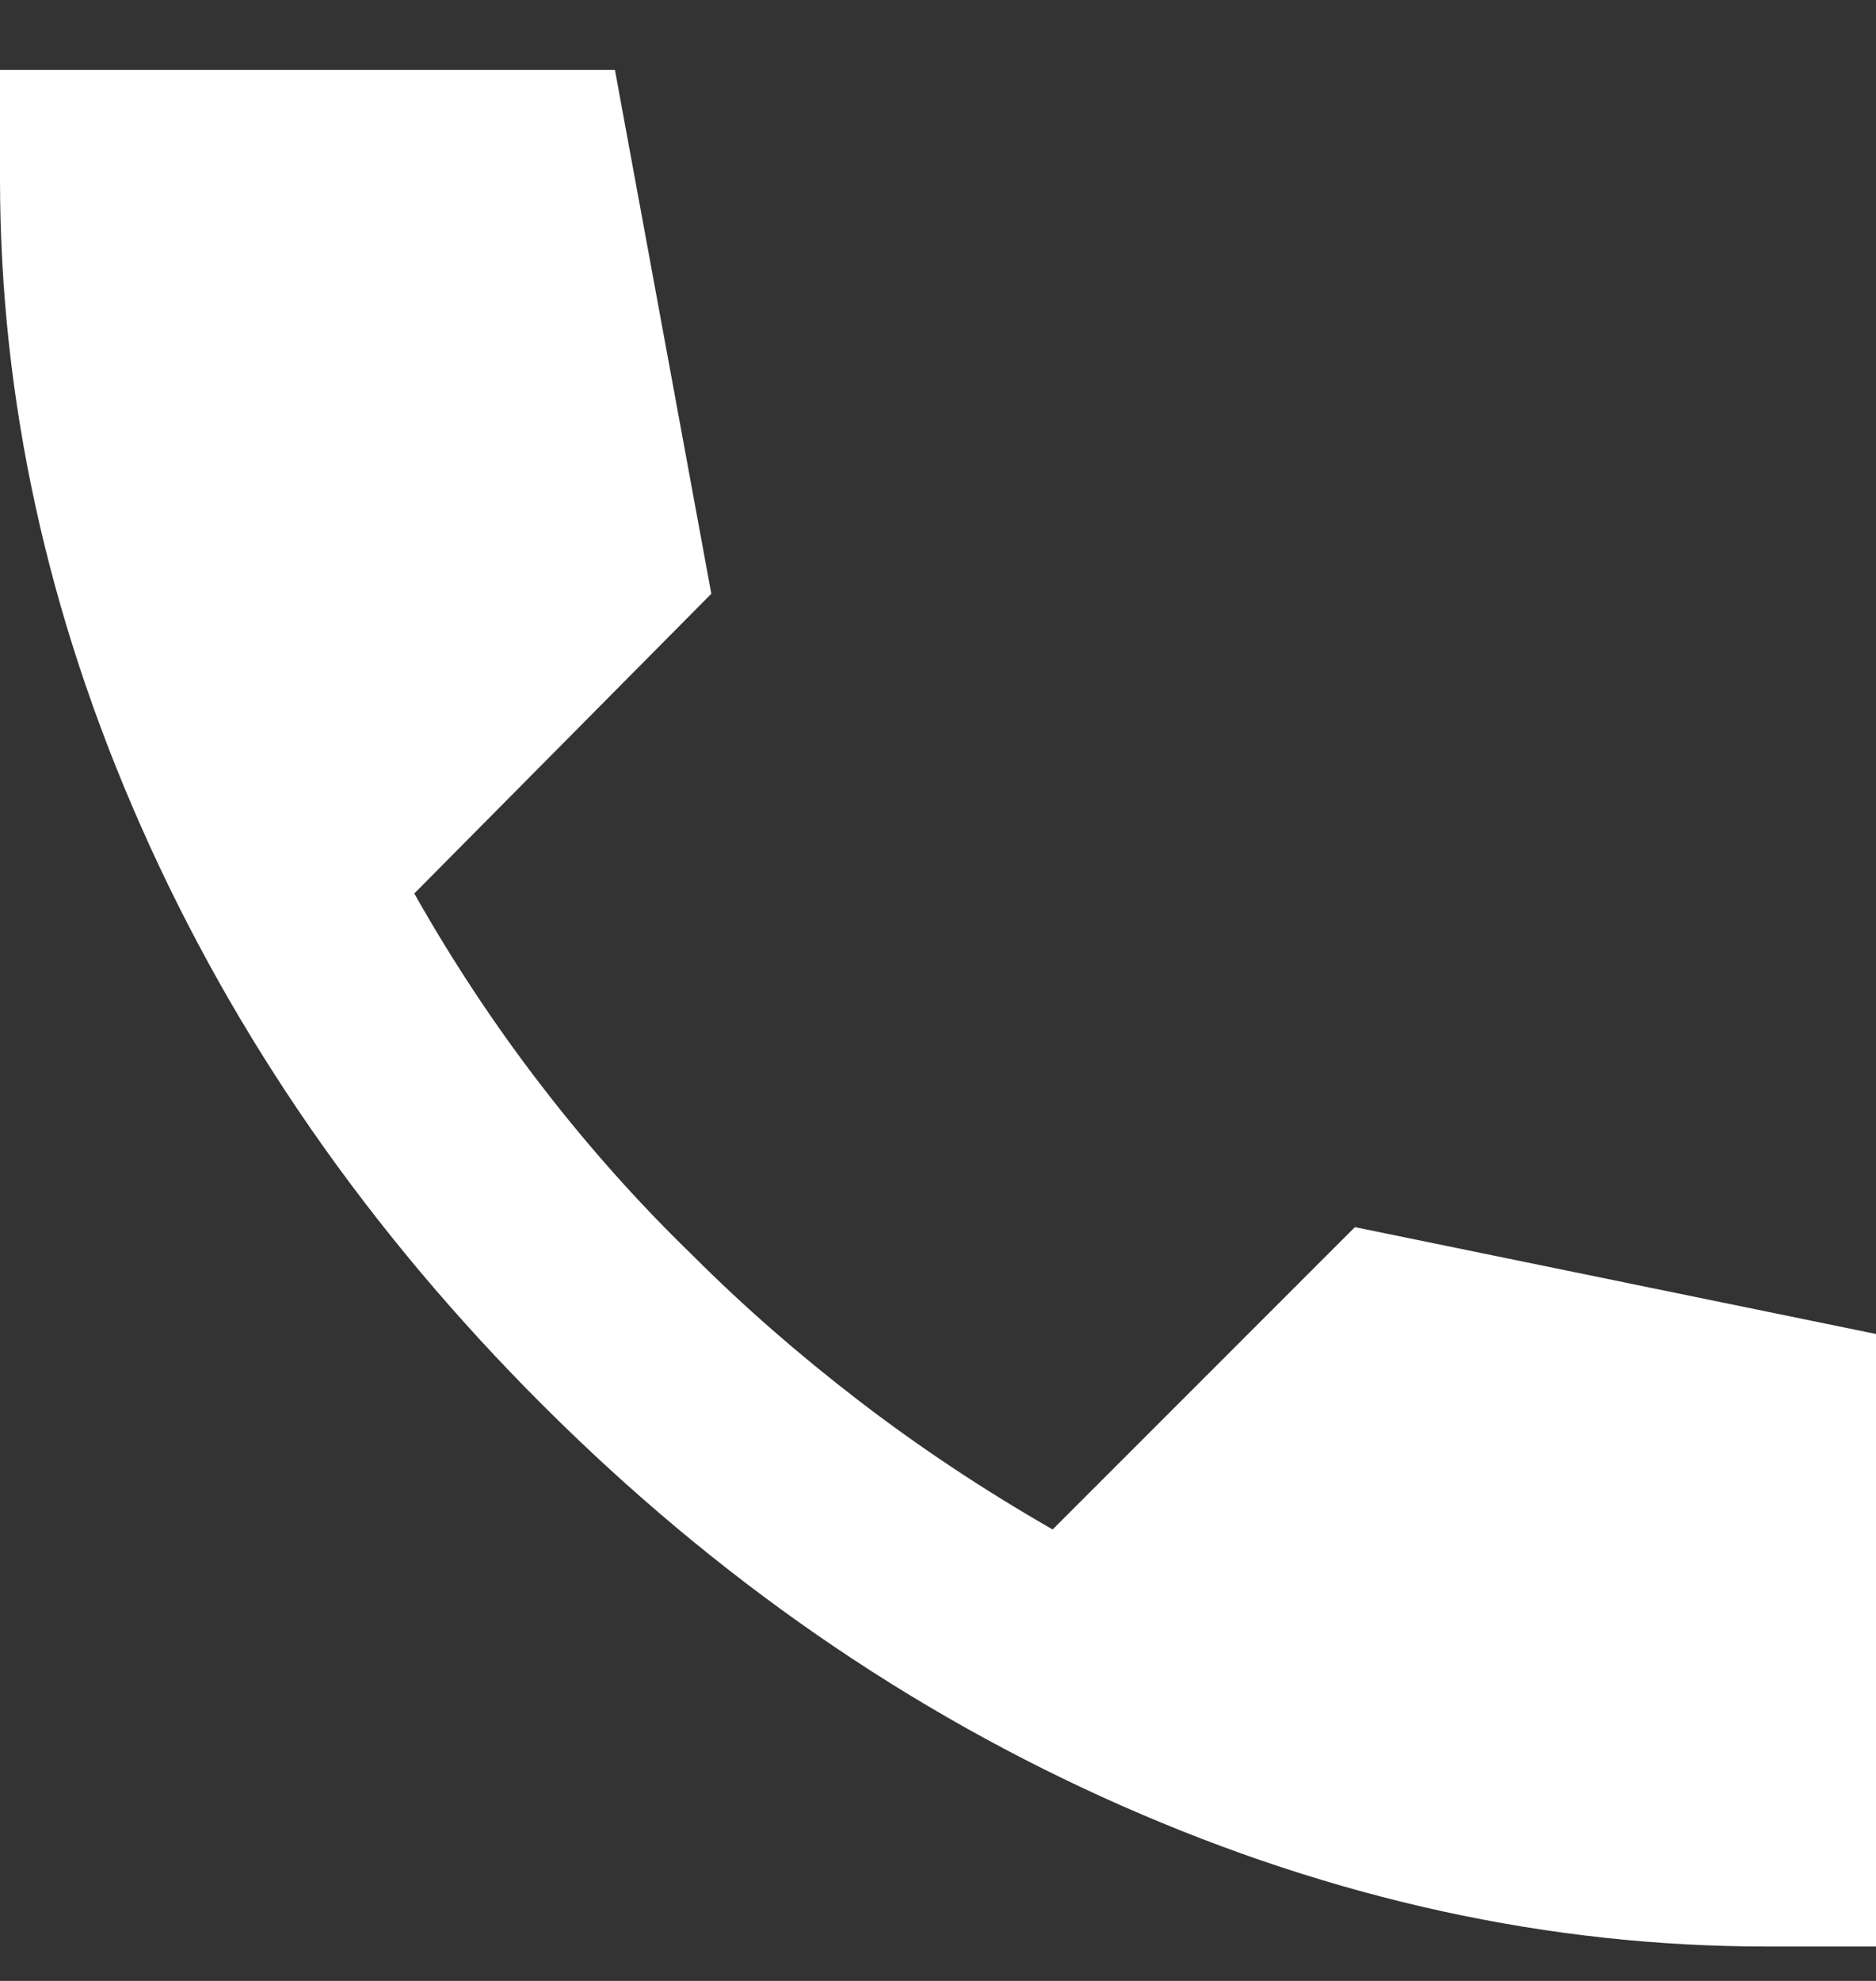 <?xml version="1.0" encoding="UTF-8"?> <svg xmlns="http://www.w3.org/2000/svg" width="18" height="19" viewBox="0 0 18 19" fill="none"><rect x="0" y="0" width="18" height="19" fill="#333333" stroke="none"/><path d="M16.95 18.67C14.867 18.67 12.804 18.22 10.763 17.32C8.722 16.42 6.867 15.137 5.2 13.47C3.533 11.804 2.249 9.954 1.35 7.92C0.451 5.887 0.001 3.82 0 1.72V0.67H5.9L6.825 5.695L3.975 8.57C4.342 9.22 4.75 9.837 5.2 10.42C5.65 11.004 6.133 11.545 6.65 12.045C7.133 12.529 7.663 12.991 8.238 13.433C8.813 13.875 9.434 14.288 10.1 14.67L13 11.77L18 12.795V18.67H16.95Z" fill="white"></path></svg> 